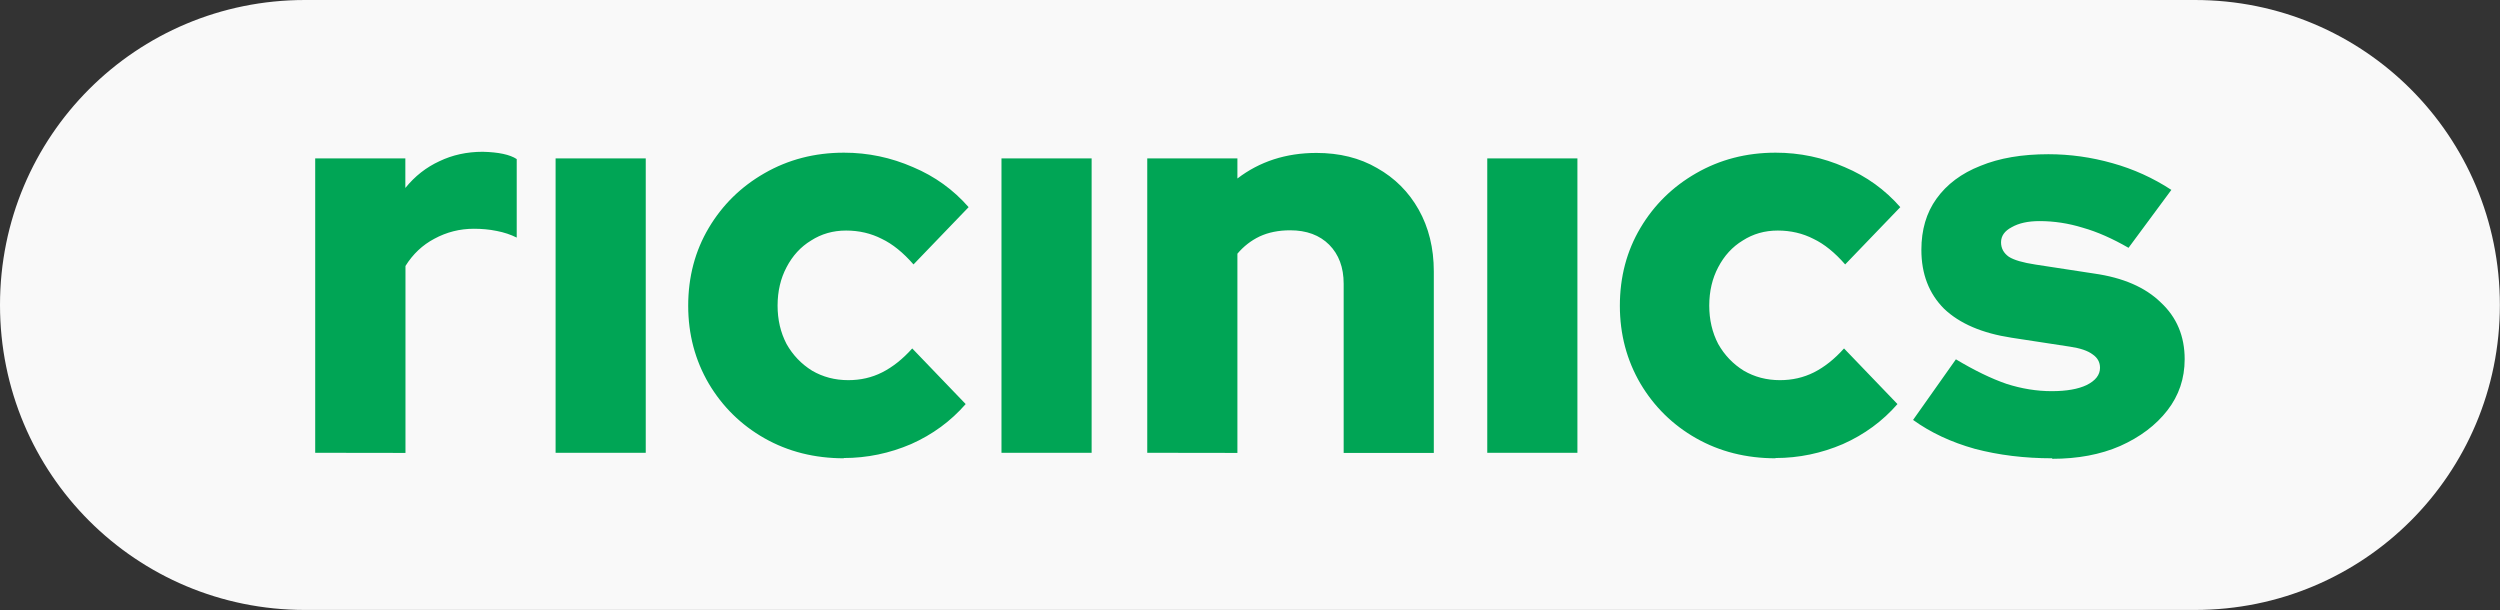 <?xml version="1.0" encoding="UTF-8" standalone="no"?>
<!-- Created with Inkscape (http://www.inkscape.org/) -->

<svg
   width="19.551mm"
   height="4.771mm"
   viewBox="0 0 19.551 4.771"
   version="1.1"
   id="svg1"
   inkscape:version="1.3 (0e150ed6c4, 2023-07-21)"
   sodipodi:docname="ricinicslabs.svg"
   xmlns:inkscape="http://www.inkscape.org/namespaces/inkscape"
   xmlns:sodipodi="http://sodipodi.sourceforge.net/DTD/sodipodi-0.dtd"
   xmlns="http://www.w3.org/2000/svg"
   xmlns:svg="http://www.w3.org/2000/svg">
  <rect x="0" y="0" width="19.551" height="4.771" fill="#333333" stroke="none"/>
  <sodipodi:namedview
     id="namedview1"
     pagecolor="#ffffff"
     bordercolor="#999999"
     borderopacity="1"
     inkscape:showpageshadow="0"
     inkscape:pageopacity="0"
     inkscape:pagecheckerboard="0"
     inkscape:deskcolor="#d1d1d1"
     inkscape:document-units="mm"
     inkscape:zoom="5.6568543"
     inkscape:cx="40.570251"
     inkscape:cy="78.577241"
     inkscape:window-width="1920"
     inkscape:window-height="991"
     inkscape:window-x="-9"
     inkscape:window-y="-9"
     inkscape:window-maximized="1"
     inkscape:current-layer="layer1"
     showgrid="false" />
  <defs
     id="defs1" />
  <g
     inkscape:label="Layer 1"
     inkscape:groupmode="layer"
     id="layer1"
     transform="translate(-105.258,-149.139)">
    <path
       id="path5"
       style="opacity:1;vector-effect:none;fill:#f9f9f9;fill-rule:evenodd;stroke-width:0.77;stroke-linecap:round;stroke-linejoin:round;stop-color:#000000;stop-opacity:1"
       d="m 107.643,149.139 h 14.78 c 1.321,0 2.385,1.064 2.385,2.385 0,1.321 -1.064,2.385 -2.385,2.385 h -14.78 c -1.321,0 -2.385,-1.064 -2.385,-2.385 0,-1.321 1.064,-2.385 2.385,-2.385 z"
       inkscape:export-filename="..\..\..\Projects\Ricinics\Logos 23\3.00\ricinics for contrast bg.png"
       inkscape:export-xdpi="389.75"
       inkscape:export-ydpi="389.75" />
    <path
       style="font-weight:900;font-size:7.408px;line-height:1.25;font-family:'Red Hat Display';-inkscape-font-specification:'Red Hat Display Heavy';fill:#00a555;fill-opacity:1;stroke-width:0.155"
       d="m 107.723,152.68 v -2.302 h 0.705 v 0.231 c 0.075,-0.093 0.164,-0.162 0.266,-0.209 0.102,-0.049 0.215,-0.074 0.339,-0.074 0.125,0.003 0.213,0.022 0.266,0.057 v 0.614 c -0.046,-0.023 -0.099,-0.041 -0.157,-0.052 -0.058,-0.012 -0.118,-0.017 -0.178,-0.017 -0.11,0 -0.213,0.026 -0.309,0.078 -0.093,0.049 -0.168,0.12 -0.226,0.213 v 1.462 z m 1.88,0 v -2.302 h 0.705 v 2.302 z m 2.255,0.043 c -0.229,0 -0.437,-0.052 -0.622,-0.157 -0.183,-0.104 -0.328,-0.247 -0.435,-0.427 -0.107,-0.183 -0.161,-0.386 -0.161,-0.609 0,-0.226 0.054,-0.429 0.161,-0.609 0.107,-0.18 0.252,-0.322 0.435,-0.427 0.186,-0.107 0.393,-0.161 0.622,-0.161 0.189,0 0.368,0.038 0.54,0.113 0.171,0.072 0.316,0.177 0.435,0.313 l -0.431,0.448 c -0.081,-0.093 -0.164,-0.16 -0.248,-0.2 -0.084,-0.043 -0.177,-0.065 -0.279,-0.065 -0.102,0 -0.193,0.026 -0.274,0.078 -0.081,0.049 -0.145,0.119 -0.192,0.209 -0.046,0.087 -0.07,0.187 -0.07,0.3 0,0.11 0.023,0.21 0.07,0.3 0.049,0.087 0.116,0.157 0.2,0.209 0.084,0.049 0.178,0.074 0.283,0.074 0.096,0 0.184,-0.02 0.265,-0.061 0.081,-0.041 0.16,-0.103 0.235,-0.187 l 0.418,0.435 c -0.116,0.133 -0.258,0.238 -0.427,0.313 -0.168,0.072 -0.344,0.109 -0.527,0.109 z m 1.232,-0.043 v -2.302 h 0.705 v 2.302 z m 1.14,0 v -2.302 h 0.705 v 0.157 c 0.174,-0.133 0.38,-0.2 0.618,-0.2 0.18,0 0.338,0.039 0.474,0.118 0.139,0.078 0.248,0.187 0.326,0.326 0.078,0.139 0.118,0.3 0.118,0.483 v 1.419 h -0.705 v -1.323 c 0,-0.128 -0.038,-0.229 -0.113,-0.305 -0.075,-0.075 -0.177,-0.113 -0.305,-0.113 -0.09,0 -0.17,0.016 -0.239,0.048 -0.067,0.032 -0.125,0.077 -0.174,0.135 v 1.558 z m 2.659,0 v -2.302 h 0.705 v 2.302 z m 2.255,0.043 c -0.229,0 -0.437,-0.052 -0.622,-0.157 -0.183,-0.104 -0.328,-0.247 -0.435,-0.427 -0.107,-0.183 -0.161,-0.386 -0.161,-0.609 0,-0.226 0.054,-0.429 0.161,-0.609 0.107,-0.18 0.252,-0.322 0.435,-0.427 0.186,-0.107 0.393,-0.161 0.622,-0.161 0.189,0 0.369,0.038 0.54,0.113 0.171,0.072 0.316,0.177 0.435,0.313 l -0.431,0.448 c -0.081,-0.093 -0.164,-0.16 -0.248,-0.2 -0.084,-0.043 -0.177,-0.065 -0.279,-0.065 -0.102,0 -0.193,0.026 -0.274,0.078 -0.081,0.049 -0.145,0.119 -0.192,0.209 -0.046,0.087 -0.07,0.187 -0.07,0.3 0,0.11 0.023,0.21 0.07,0.3 0.049,0.087 0.116,0.157 0.2,0.209 0.084,0.049 0.178,0.074 0.283,0.074 0.096,0 0.184,-0.02 0.266,-0.061 0.081,-0.041 0.16,-0.103 0.235,-0.187 l 0.418,0.435 c -0.116,0.133 -0.258,0.238 -0.427,0.313 -0.168,0.072 -0.344,0.109 -0.527,0.109 z m 2.163,0 c -0.218,0 -0.419,-0.025 -0.605,-0.074 -0.186,-0.052 -0.347,-0.128 -0.483,-0.226 l 0.335,-0.474 c 0.145,0.087 0.277,0.151 0.396,0.192 0.119,0.038 0.236,0.057 0.353,0.057 0.116,0 0.207,-0.016 0.274,-0.048 0.07,-0.035 0.104,-0.08 0.104,-0.135 0,-0.043 -0.019,-0.078 -0.057,-0.104 -0.038,-0.029 -0.097,-0.049 -0.178,-0.061 l -0.457,-0.07 c -0.229,-0.035 -0.405,-0.11 -0.527,-0.226 -0.119,-0.119 -0.178,-0.273 -0.178,-0.461 0,-0.157 0.039,-0.29 0.118,-0.4 0.081,-0.113 0.196,-0.199 0.344,-0.257 0.148,-0.061 0.325,-0.091 0.531,-0.091 0.168,0 0.335,0.023 0.501,0.07 0.165,0.046 0.319,0.116 0.461,0.209 l -0.335,0.453 c -0.125,-0.072 -0.244,-0.125 -0.357,-0.157 -0.113,-0.035 -0.226,-0.052 -0.339,-0.052 -0.09,0 -0.162,0.016 -0.218,0.048 -0.055,0.029 -0.083,0.068 -0.083,0.118 0,0.046 0.02,0.084 0.061,0.113 0.041,0.026 0.11,0.046 0.209,0.061 l 0.457,0.07 c 0.226,0.032 0.4,0.107 0.522,0.226 0.125,0.116 0.187,0.264 0.187,0.444 0,0.151 -0.045,0.284 -0.135,0.4 -0.09,0.116 -0.213,0.209 -0.37,0.279 -0.154,0.067 -0.331,0.1 -0.531,0.1 z"
       id="path6"
       aria-label="ricinics"
       sodipodi:nodetypes="ccccccccsscccccccccsccsccsccccsccsccsccccscccccccccscssccscscccccccccsccsscsccccsccsccsscccscccccscsccccsccsscccscsccccscccc"
       inkscape:export-filename="ricinicsnew.svg"
       inkscape:export-xdpi="96"
       inkscape:export-ydpi="96" />
  </g>
</svg>
